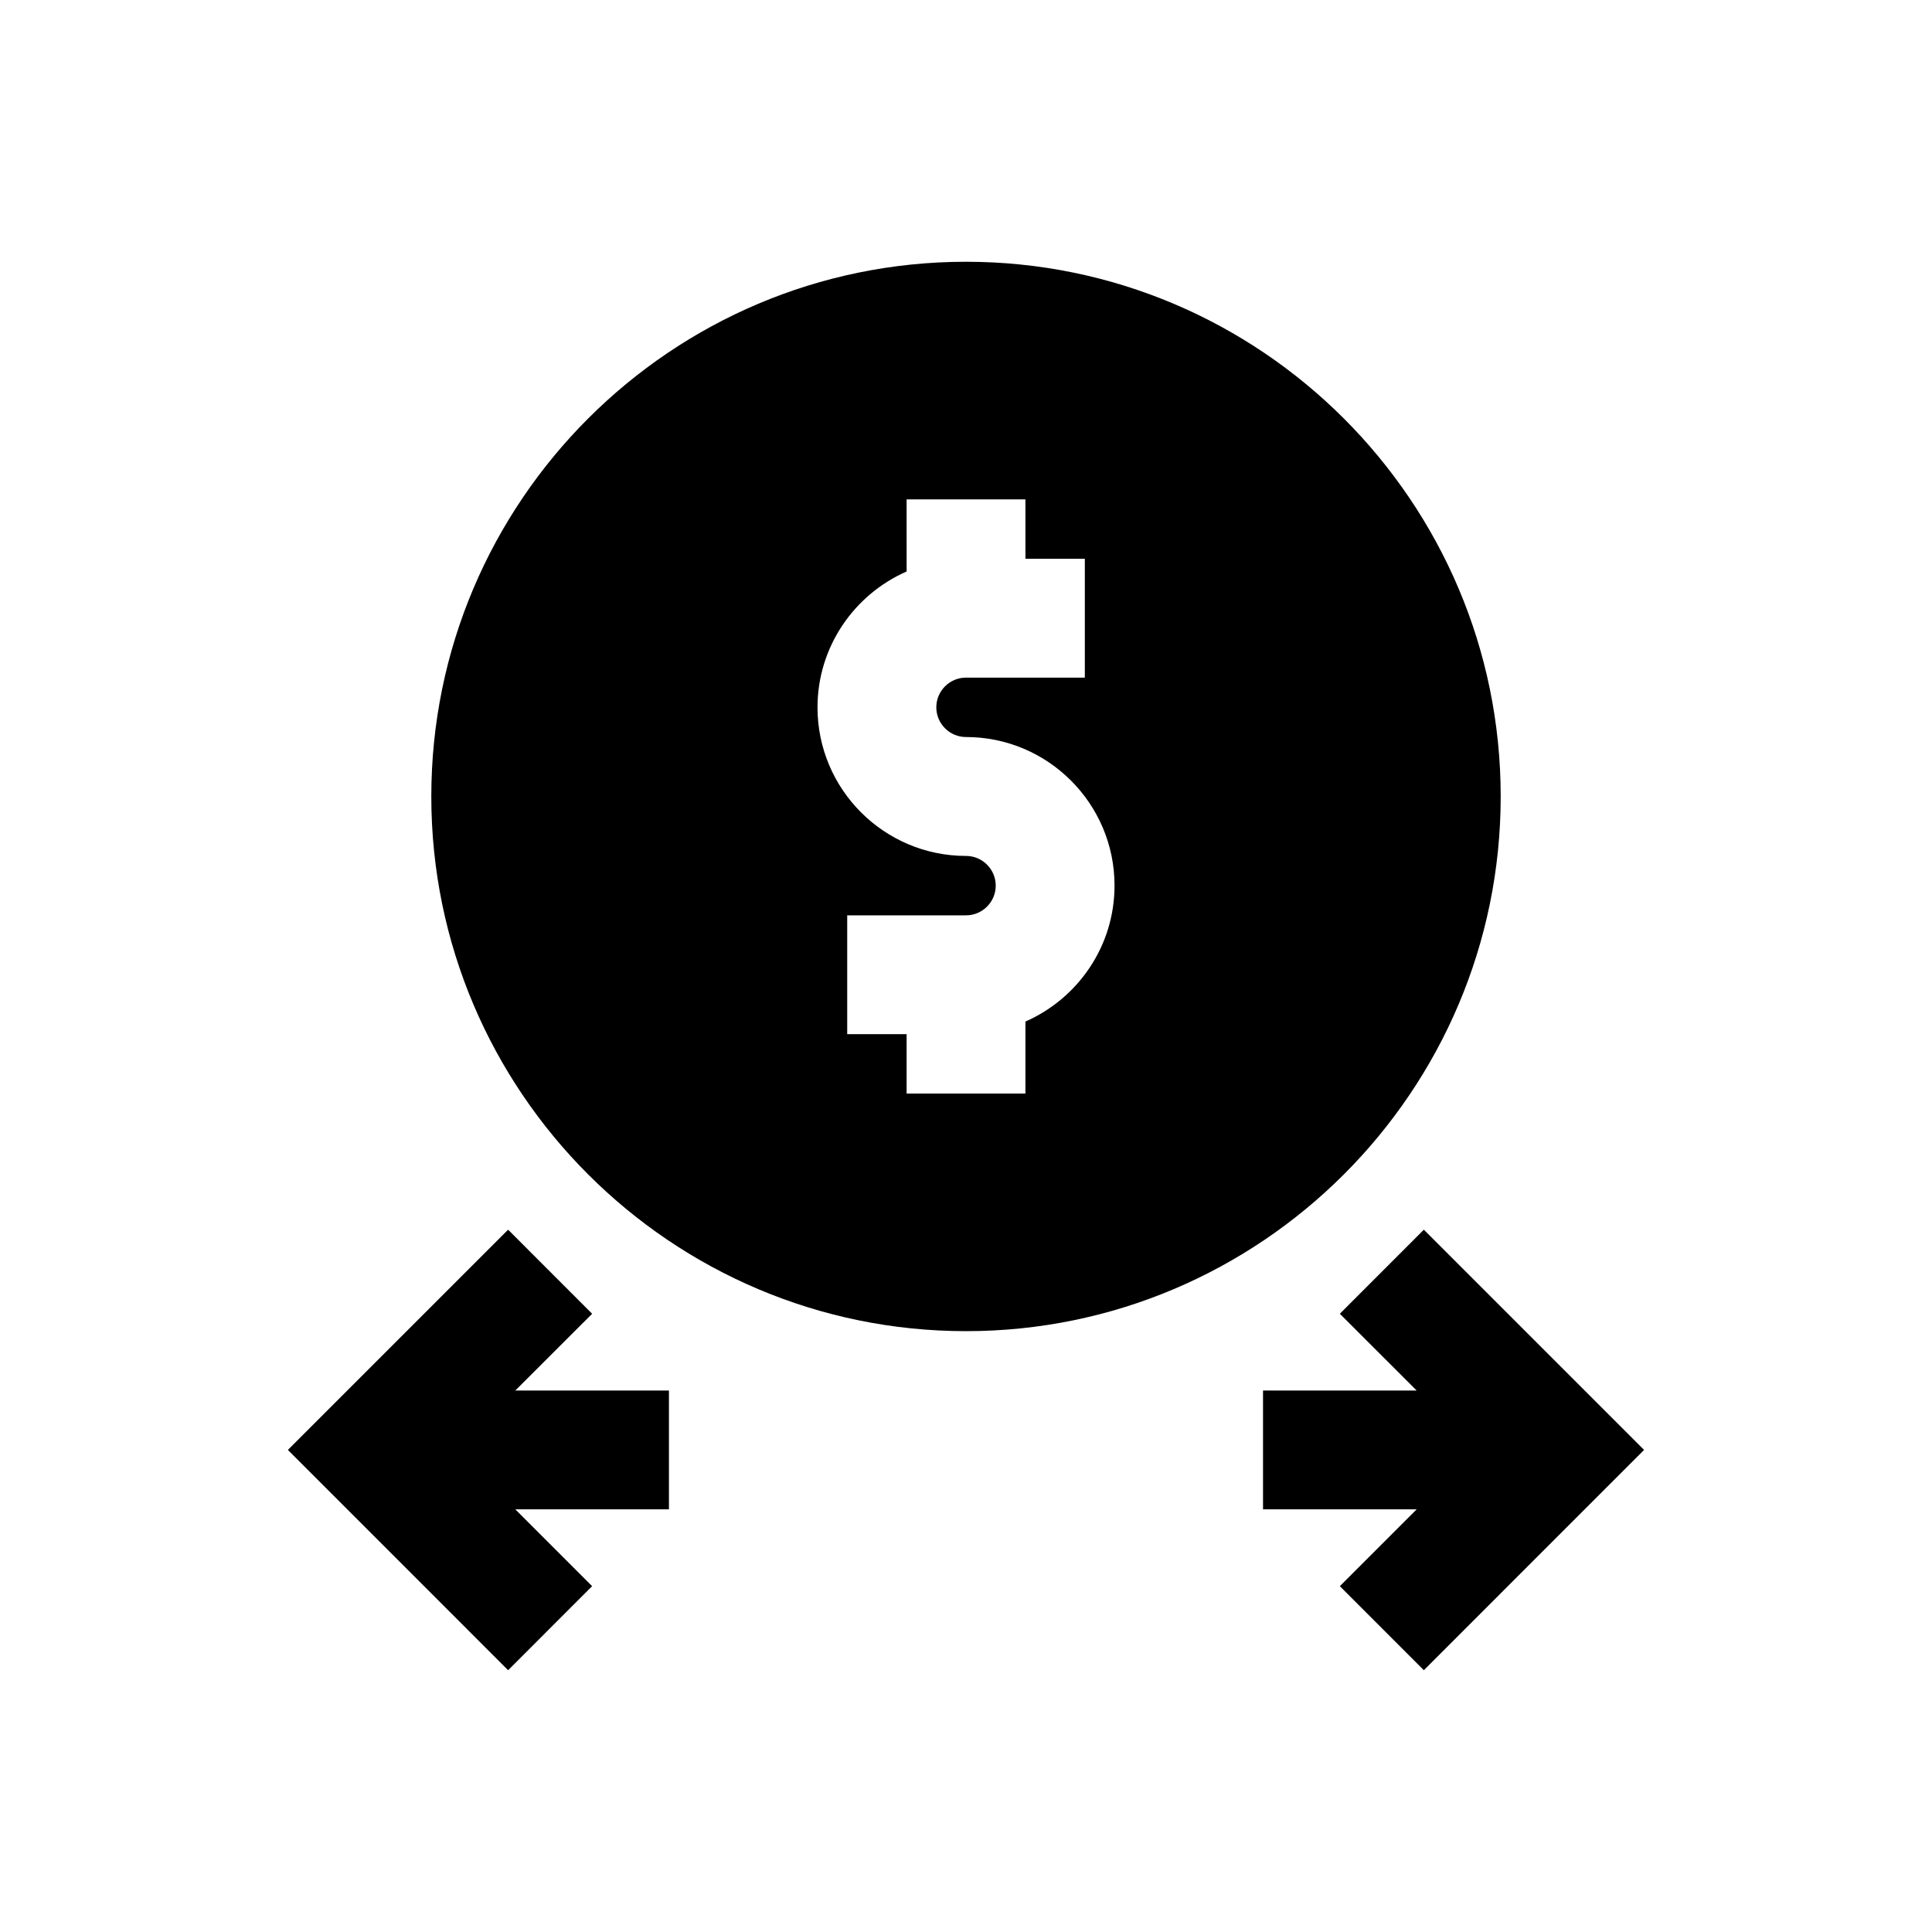 <?xml version="1.0" encoding="UTF-8"?>
<!-- Uploaded to: SVG Repo, www.svgrepo.com, Generator: SVG Repo Mixer Tools -->
<svg fill="#000000" width="800px" height="800px" version="1.1" viewBox="144 144 512 512" xmlns="http://www.w3.org/2000/svg">
 <g>
  <path d="m300.92 492.16-22.262-22.277-58.363 58.363 58.363 58.379 22.262-22.277-20.359-20.359h40.715v-31.488h-40.715z"/>
  <path d="m541.7 355.07c0-78.137-63.574-141.7-141.7-141.7s-141.7 63.559-141.7 141.7c0 78.137 63.574 141.7 141.7 141.7s141.7-63.559 141.7-141.7zm-125.95 59.652v19.082h-31.488v-15.742h-15.742v-31.488h31.488c4.344 0 7.871-3.543 7.871-7.871s-3.527-7.871-7.871-7.871c-21.695 0-39.359-17.648-39.359-39.359 0-16.09 9.746-29.93 23.617-36.023l-0.004-19.102h31.488v15.742h15.742v31.488h-31.488c-4.344 0-7.871 3.543-7.871 7.871 0 4.328 3.527 7.871 7.871 7.871 21.695 0 39.359 17.648 39.359 39.359 0.004 16.113-9.742 29.949-23.613 36.043z"/>
  <path d="m499.07 492.16 20.359 20.34h-40.715v31.488h40.715l-20.359 20.359 22.262 22.277 58.363-58.379-58.363-58.363z"/>
 </g>
</svg>